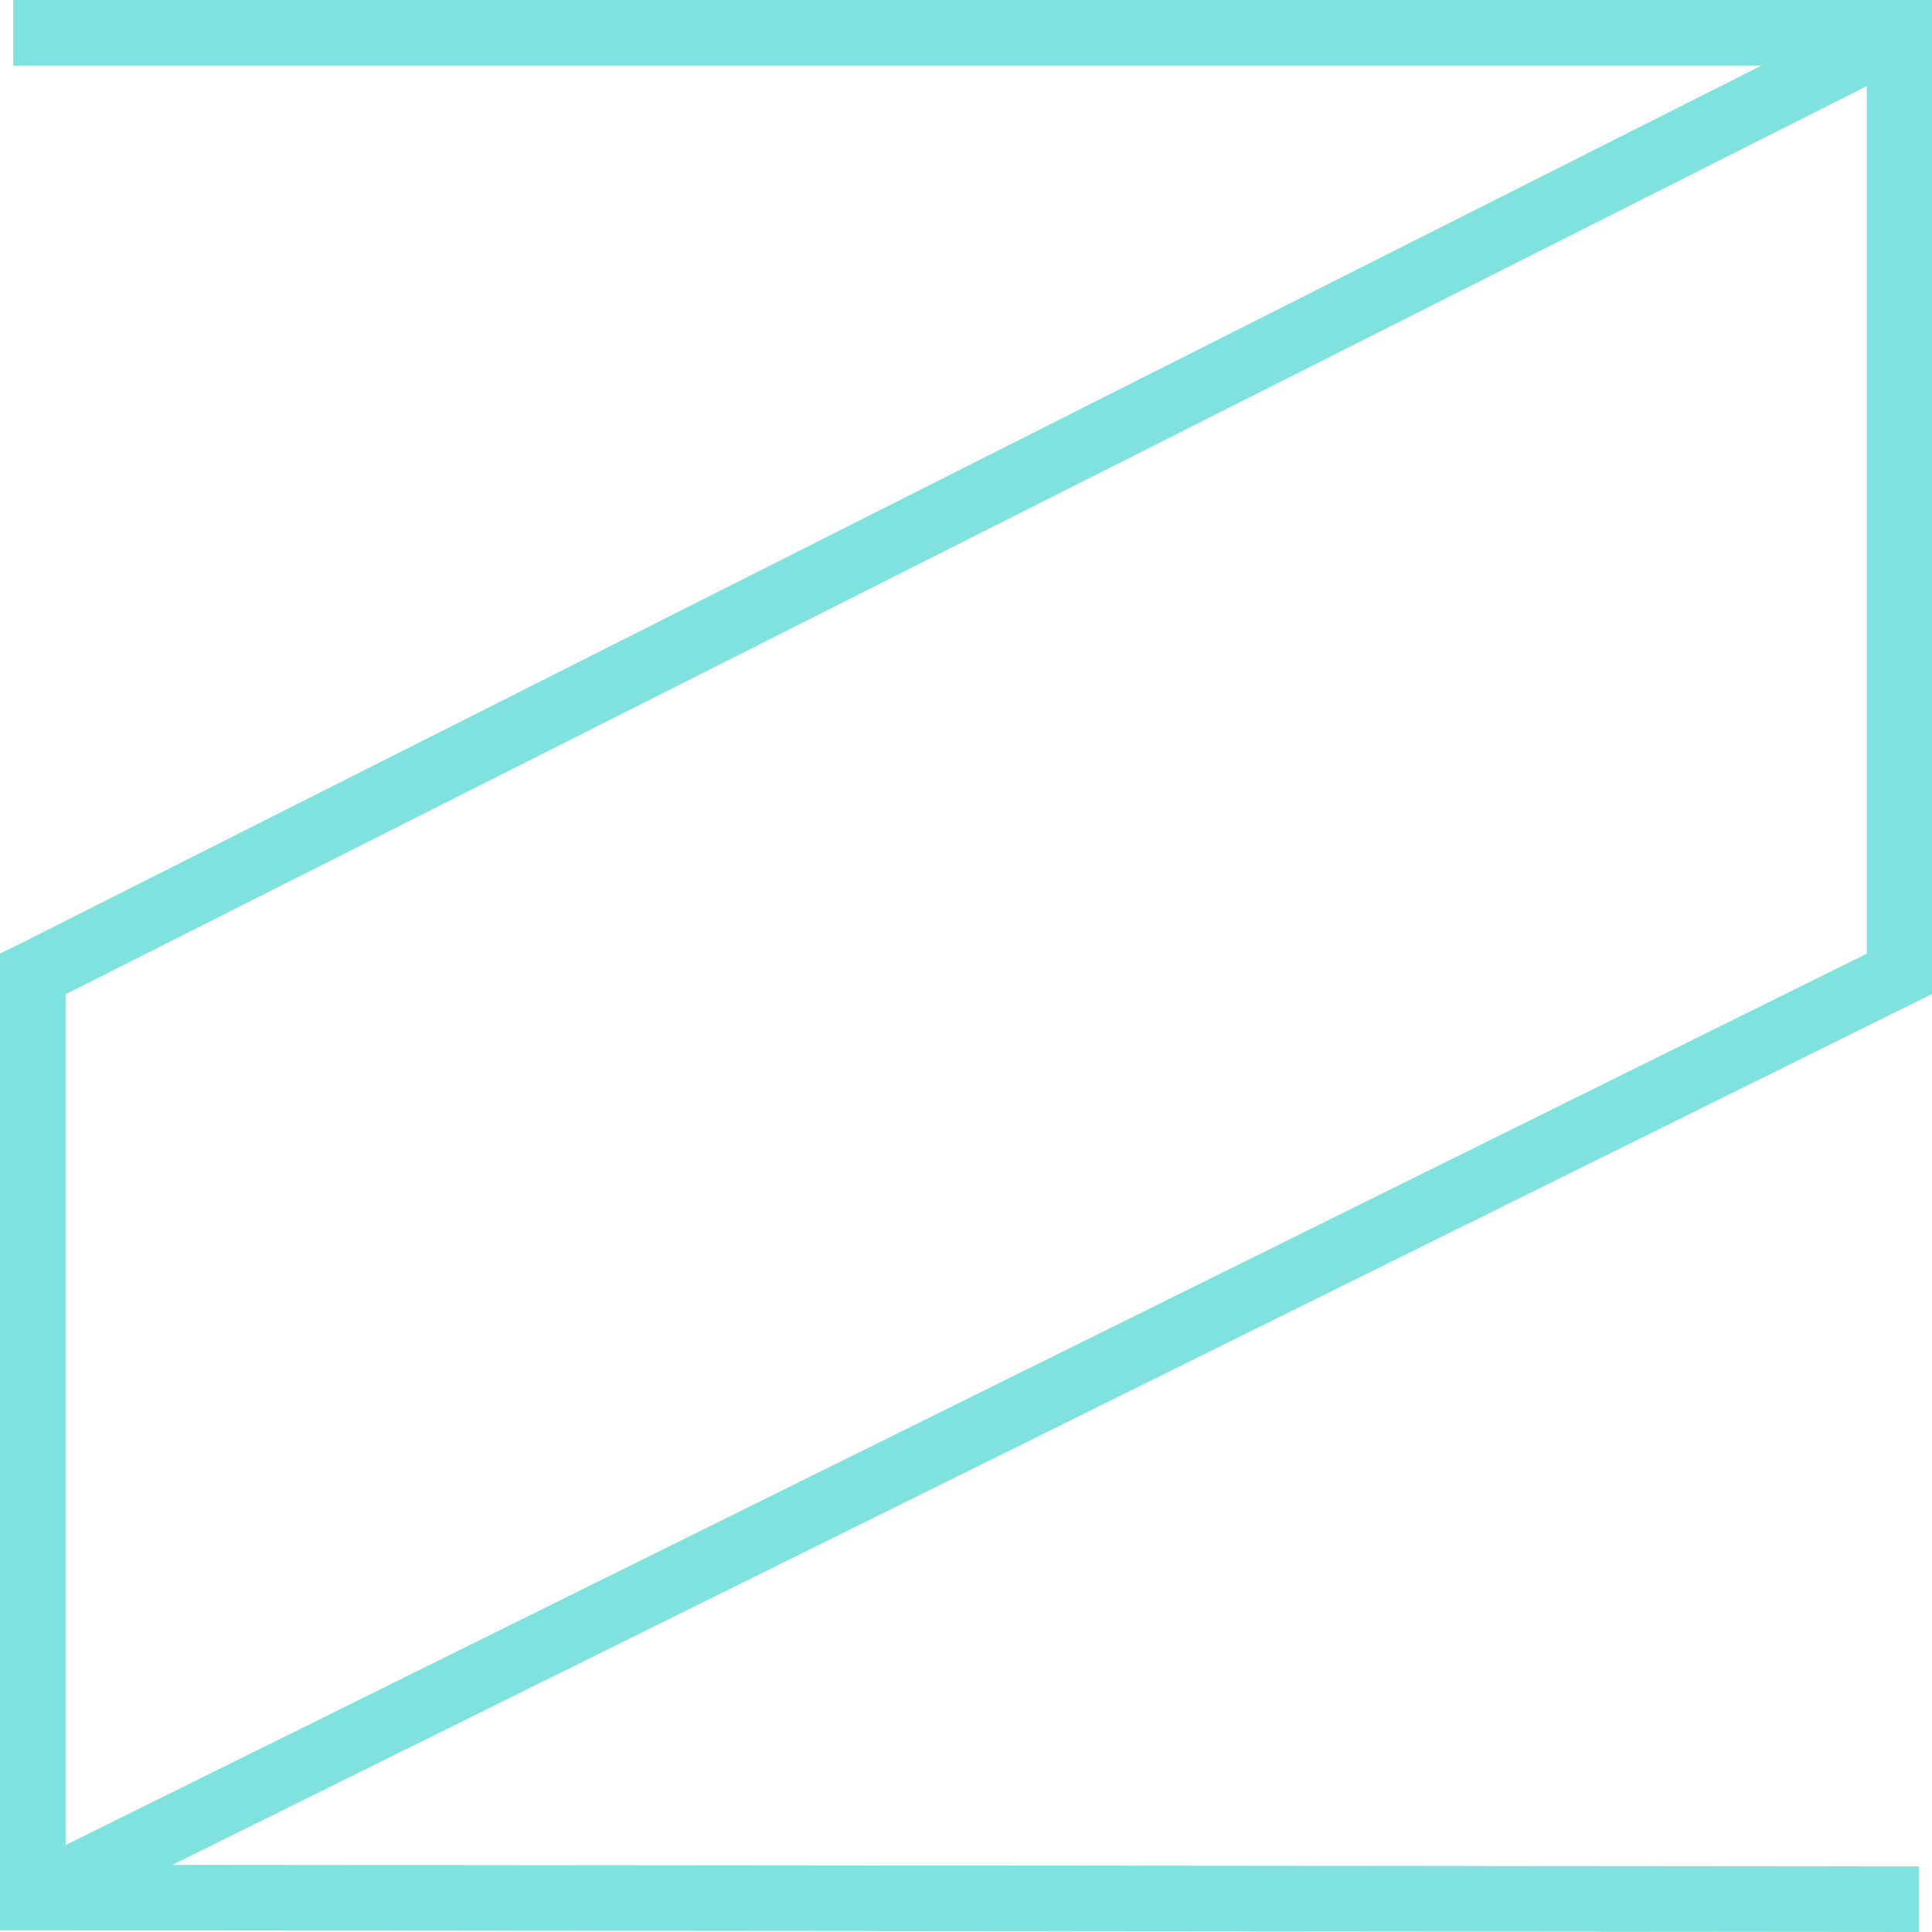 <svg width="50" height="50" viewBox="0 0 50 50" fill="none" xmlns="http://www.w3.org/2000/svg">
<path d="M48.96 0H0.342V1.698H45.584L0.466 24.451L0 24.676V49.957H0.9L49.66 50V48.302L4.461 48.262L50 25.726V0H48.949H48.96ZM48.312 2.229V24.681L1.699 47.749V25.731L48.312 2.229Z" fill="#7FE2DE"/>
</svg>
